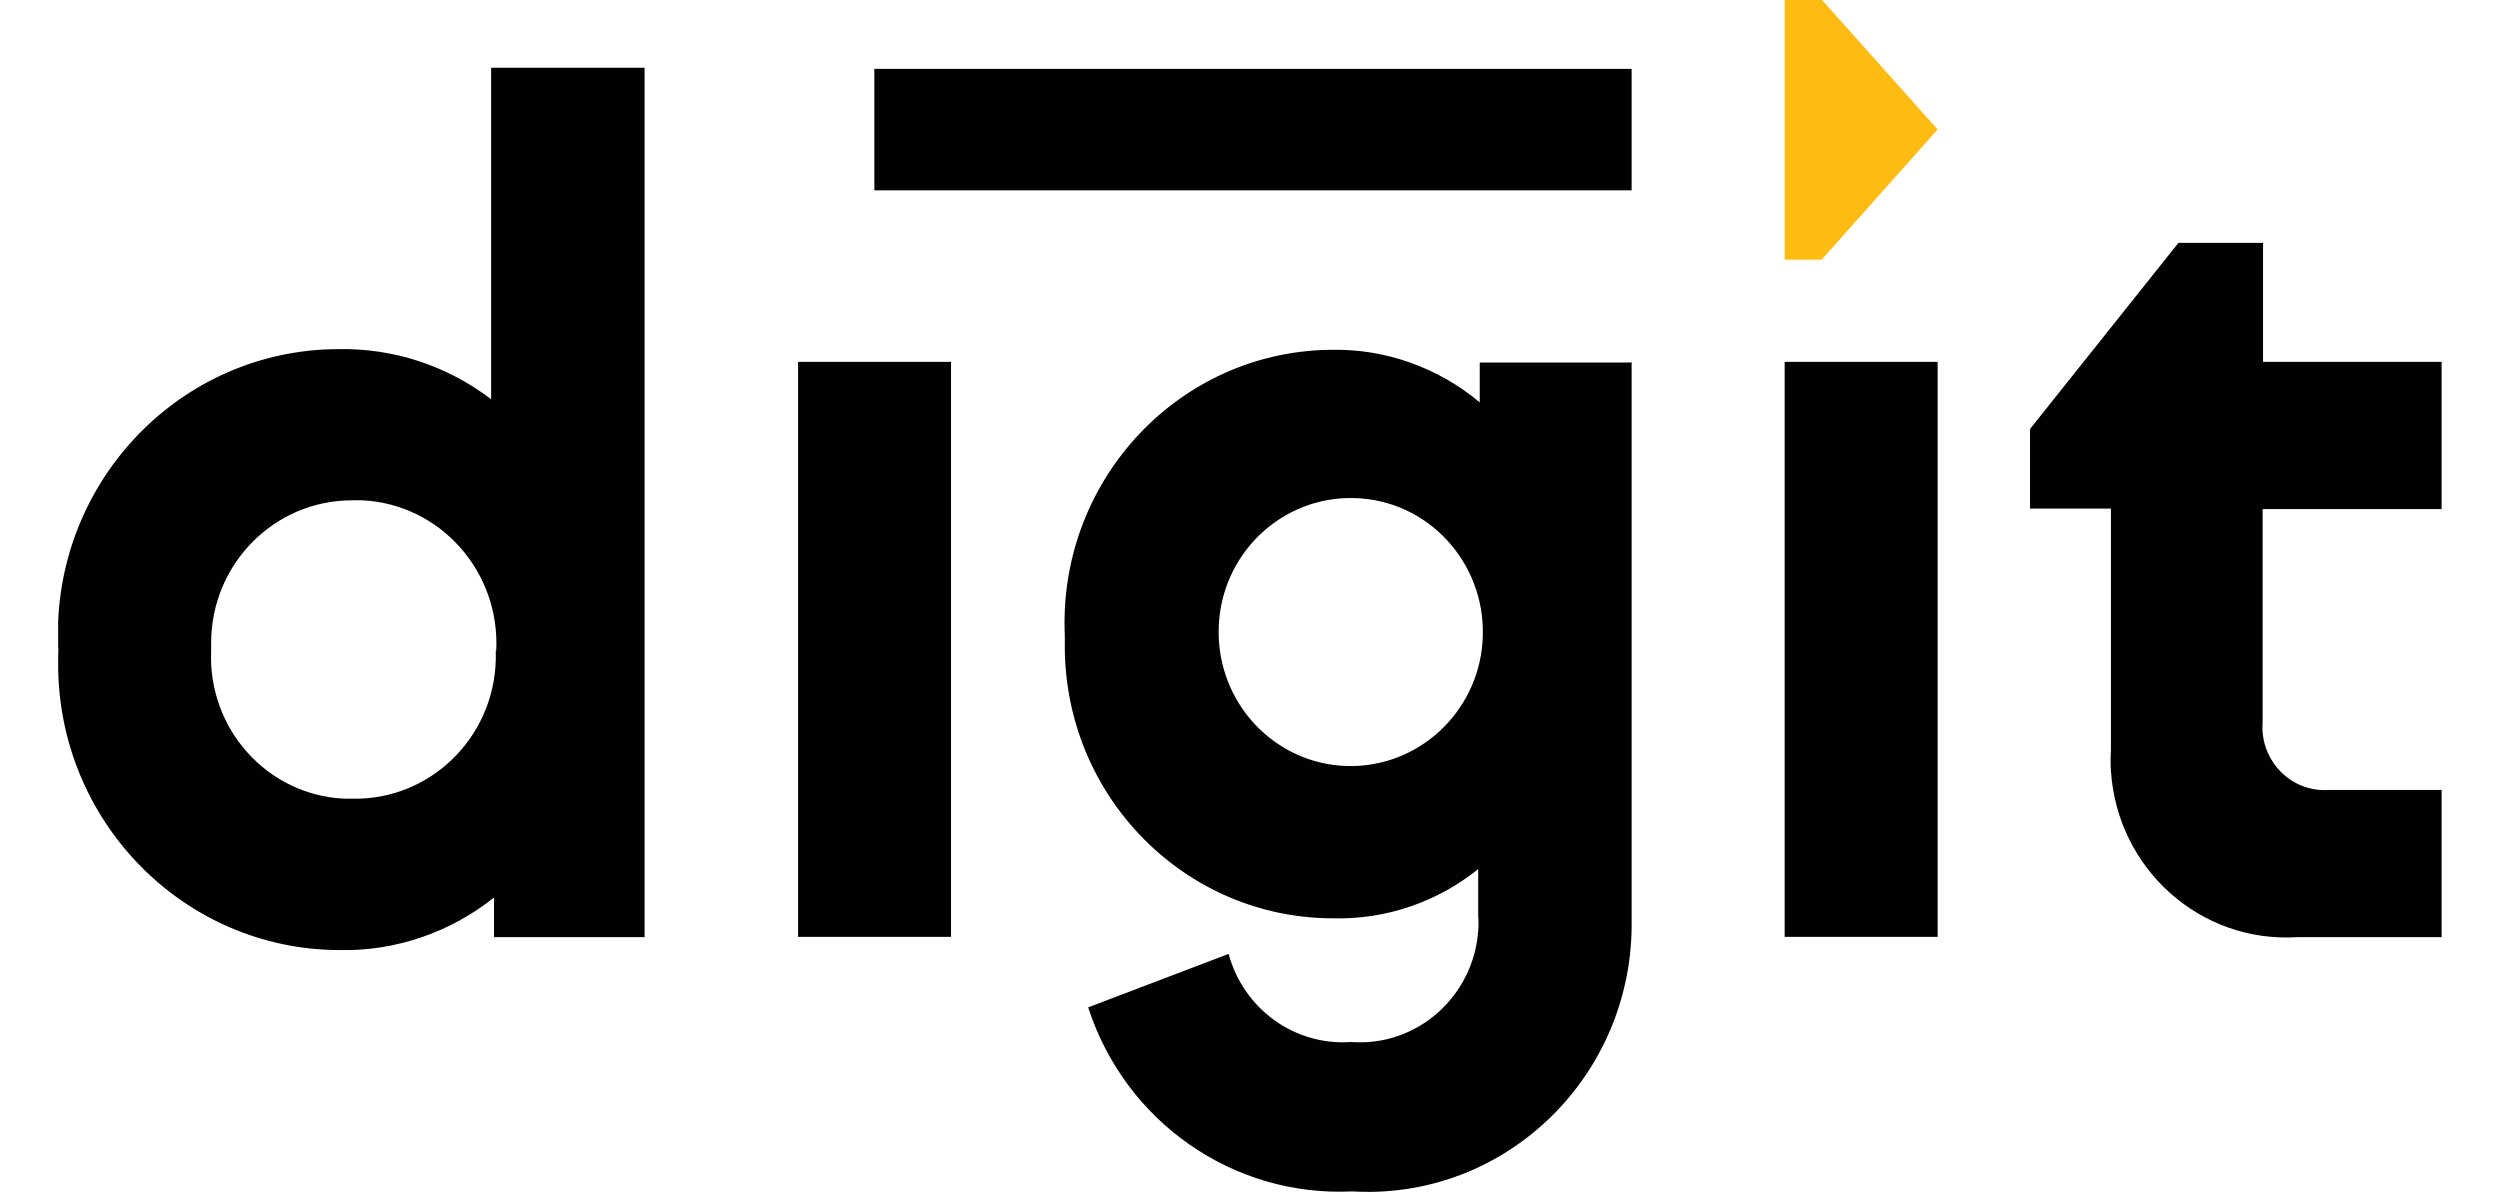 <svg xmlns="http://www.w3.org/2000/svg" width="86" height="41" viewBox="0 0 86 41" fill="none"><g clip-path="url(#clip0_10_269)"><path d="M22.174 2.331V32.237H16.994V30.875C15.477 32.083 13.589 32.729 11.655 32.683C6.308 32.66 1.985 28.244 2 22.82C2 22.674 2 22.527 2.008 22.381C1.697 16.972 5.769 12.341 11.101 12.025C11.283 12.018 11.465 12.01 11.639 12.01C13.536 11.972 15.379 12.579 16.895 13.733V2.331H22.166H22.174ZM17.07 22.381C17.206 19.665 15.151 17.349 12.474 17.211C12.352 17.211 12.231 17.203 12.11 17.211C9.44 17.211 7.271 19.396 7.263 22.104C7.263 22.197 7.263 22.297 7.263 22.389C7.15 25.082 9.205 27.359 11.852 27.474C11.935 27.474 12.011 27.474 12.095 27.474C14.764 27.544 16.986 25.405 17.055 22.697C17.055 22.589 17.055 22.481 17.055 22.381M27.453 12.448H32.716V32.229H27.453V12.448ZM56.128 12.448V31.652C56.204 36.738 52.2 40.923 47.187 41C46.951 41 46.724 41 46.496 40.985C42.416 41.177 38.707 38.592 37.433 34.653L42.264 32.814C42.78 34.714 44.54 35.984 46.481 35.845C48.726 36.014 50.683 34.299 50.85 32.021C50.865 31.852 50.865 31.683 50.85 31.514V29.898C49.431 31.037 47.664 31.637 45.859 31.59C40.763 31.59 36.629 27.397 36.629 22.227C36.629 22.104 36.629 21.973 36.629 21.85C36.402 16.665 40.353 12.271 45.465 12.041C45.579 12.041 45.685 12.033 45.799 12.033C47.657 11.995 49.469 12.641 50.903 13.841V12.472H56.113V12.456L56.128 12.448ZM51.009 21.866C51.077 19.319 49.098 17.195 46.587 17.134C44.077 17.065 41.984 19.073 41.923 21.619C41.923 21.704 41.923 21.781 41.923 21.866C41.991 24.412 44.077 26.42 46.587 26.351C48.999 26.282 50.948 24.312 51.009 21.866ZM61.392 12.448H66.655V32.229H61.392V12.448ZM77.842 12.448H83.992V17.511H77.834V24.843C77.743 26.043 78.63 27.09 79.814 27.174C79.92 27.182 80.026 27.182 80.132 27.174H83.992V32.237H79.032C75.703 32.452 72.836 29.898 72.616 26.52C72.601 26.29 72.601 26.059 72.616 25.828V17.496H69.833V14.757L74.937 8.355H77.849V12.441L77.842 12.448ZM30.069 2.37H56.128V6.547H30.077V2.37H30.069Z" fill="#010101"></path><path d="M66.655 4.455L62.681 0H61.392V8.932H62.666L66.655 4.455Z" fill="#FEBB12"></path></g><defs><clipPath id="clip0_10_269"><rect width="82" height="41" fill="white" transform="translate(2)"></rect></clipPath></defs></svg>